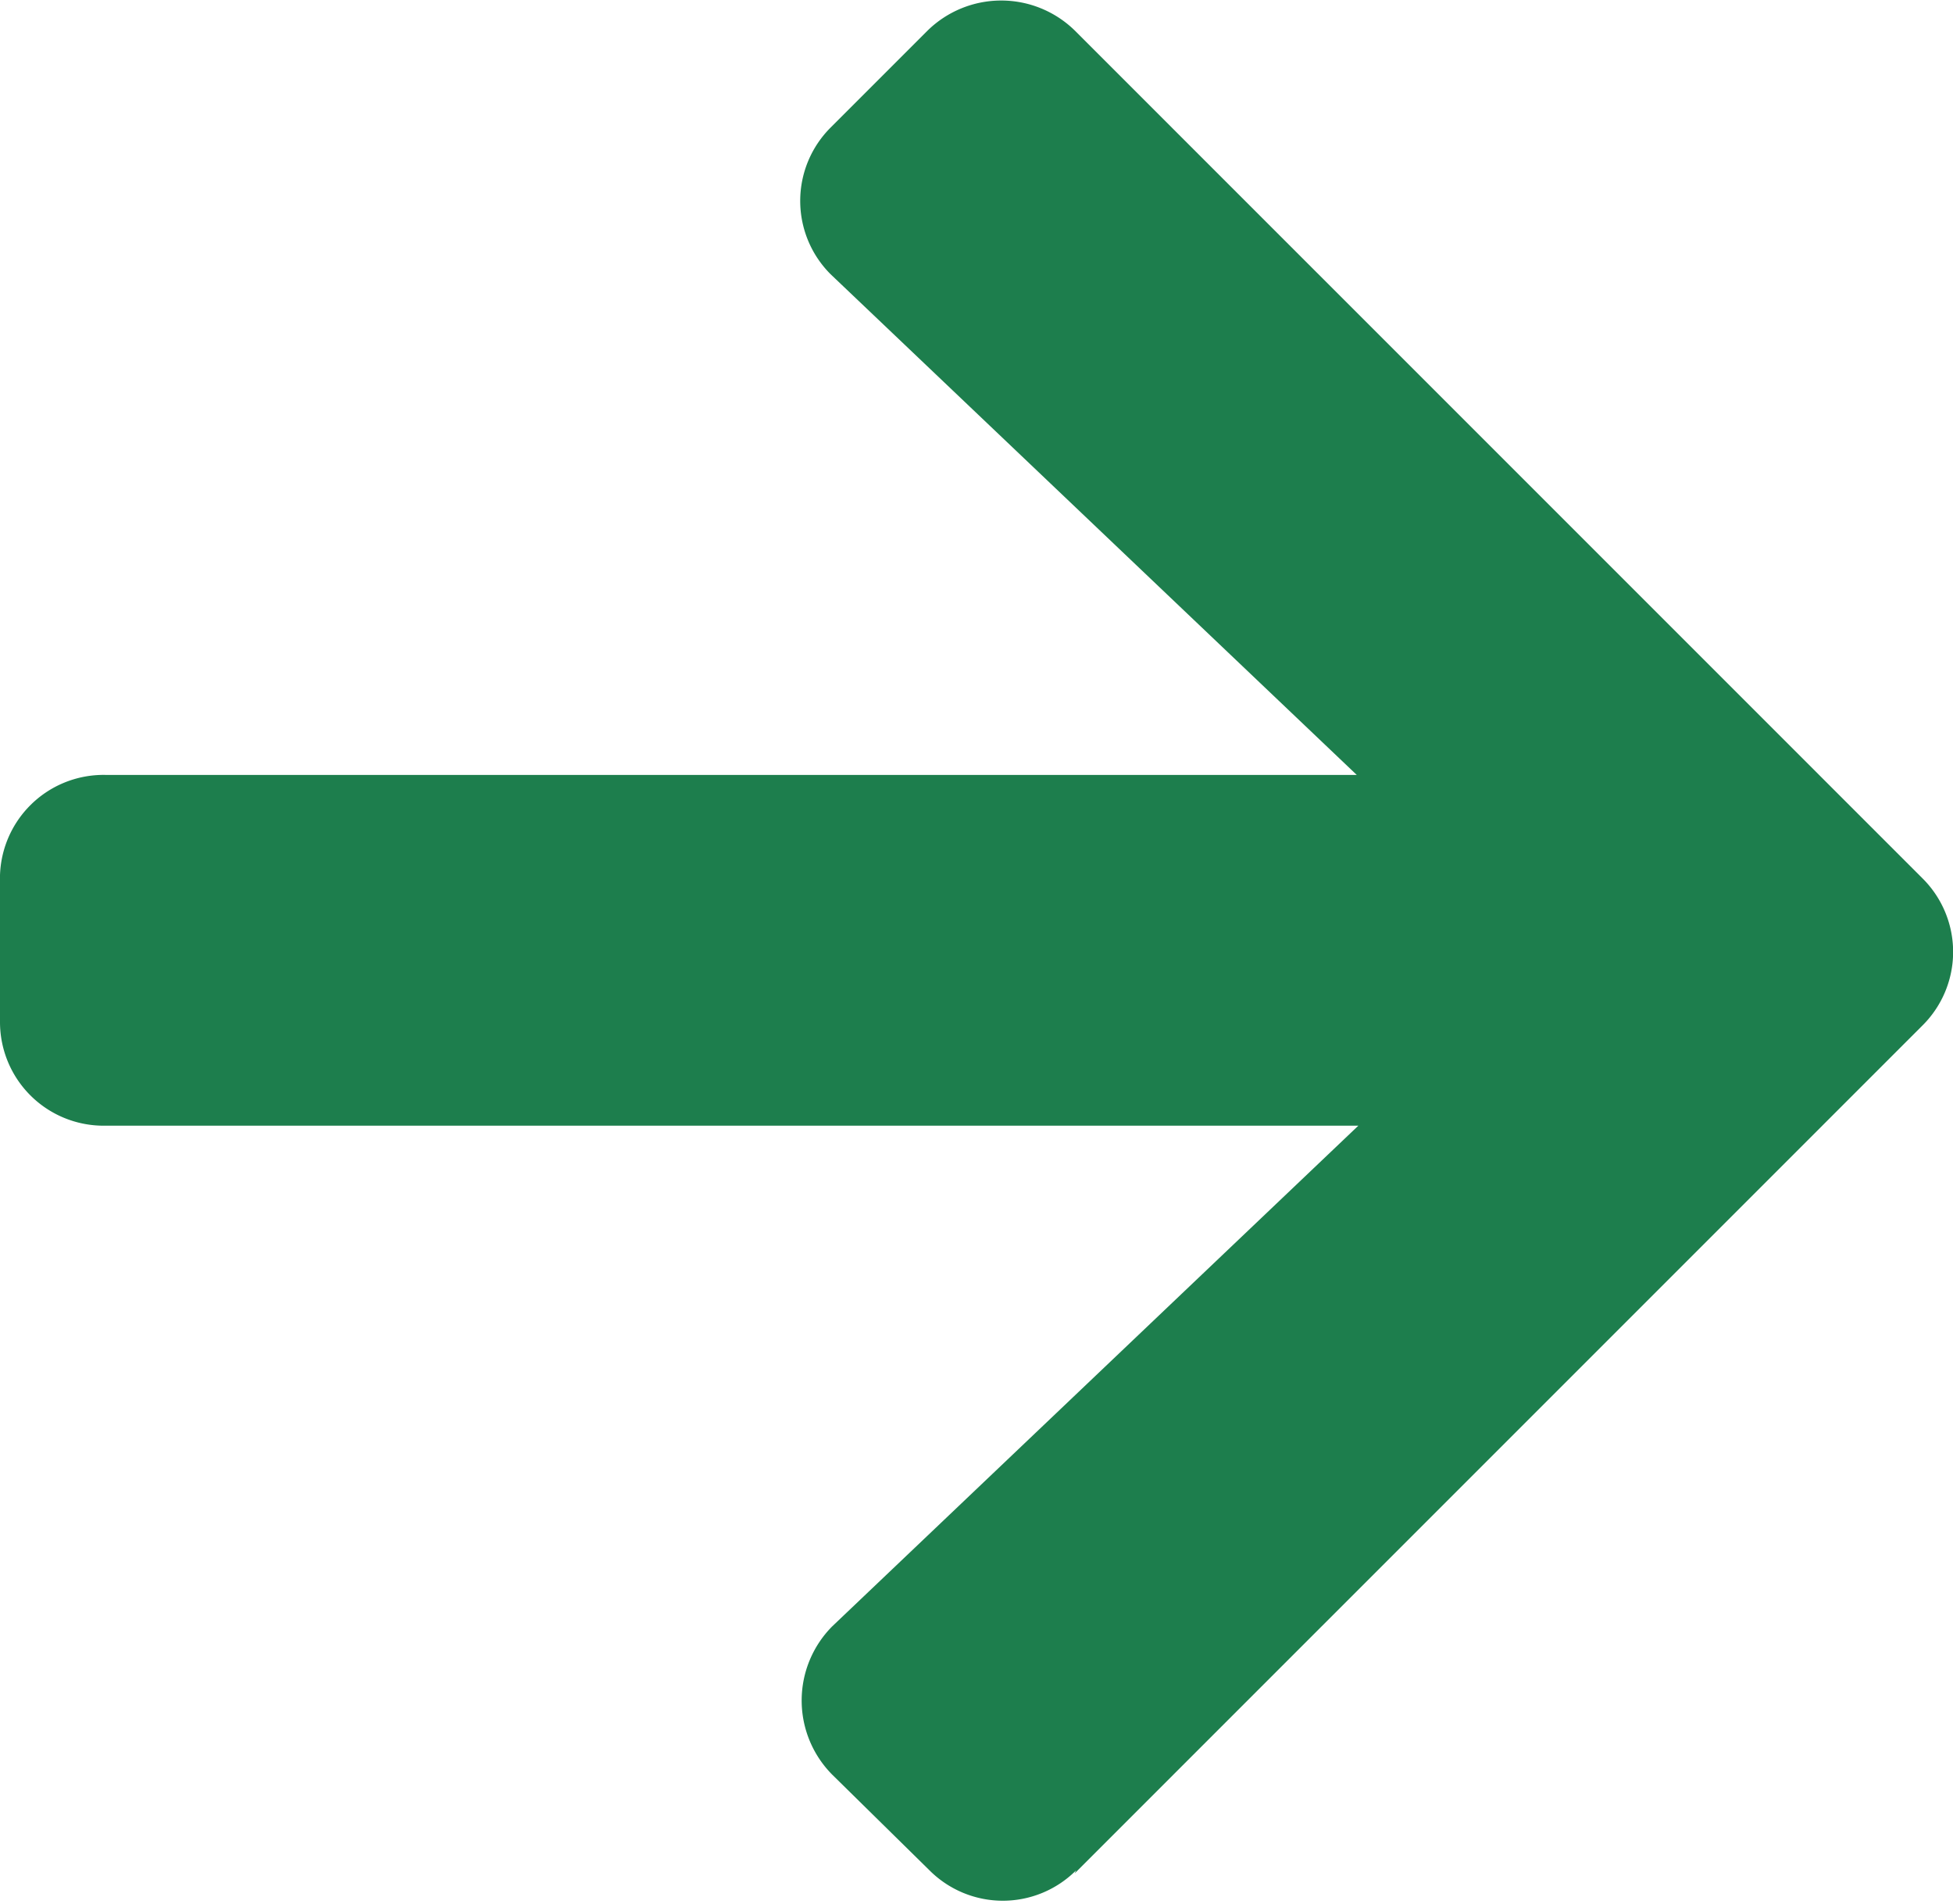 <svg id="Capa_1" data-name="Capa 1" xmlns="http://www.w3.org/2000/svg" viewBox="0 0 12.25 11.94"><defs><style>.cls-1{fill:#1d7e4d;}</style></defs><path id="arrow-right" class="cls-1" d="M6.74,11.75l5.32-5.32a.65.65,0,0,0,0-.92h0L6.74.19a.66.66,0,0,0-.92,0h0L5.21.8a.65.65,0,0,0,0,.92l0,0,3.3,3.14H.66A.65.65,0,0,0,0,5.53H0v.88a.65.65,0,0,0,.65.65H8.52L5.22,10.2a.66.66,0,0,0,0,.93h0l.61.6a.65.65,0,0,0,.92,0Z"/></svg>